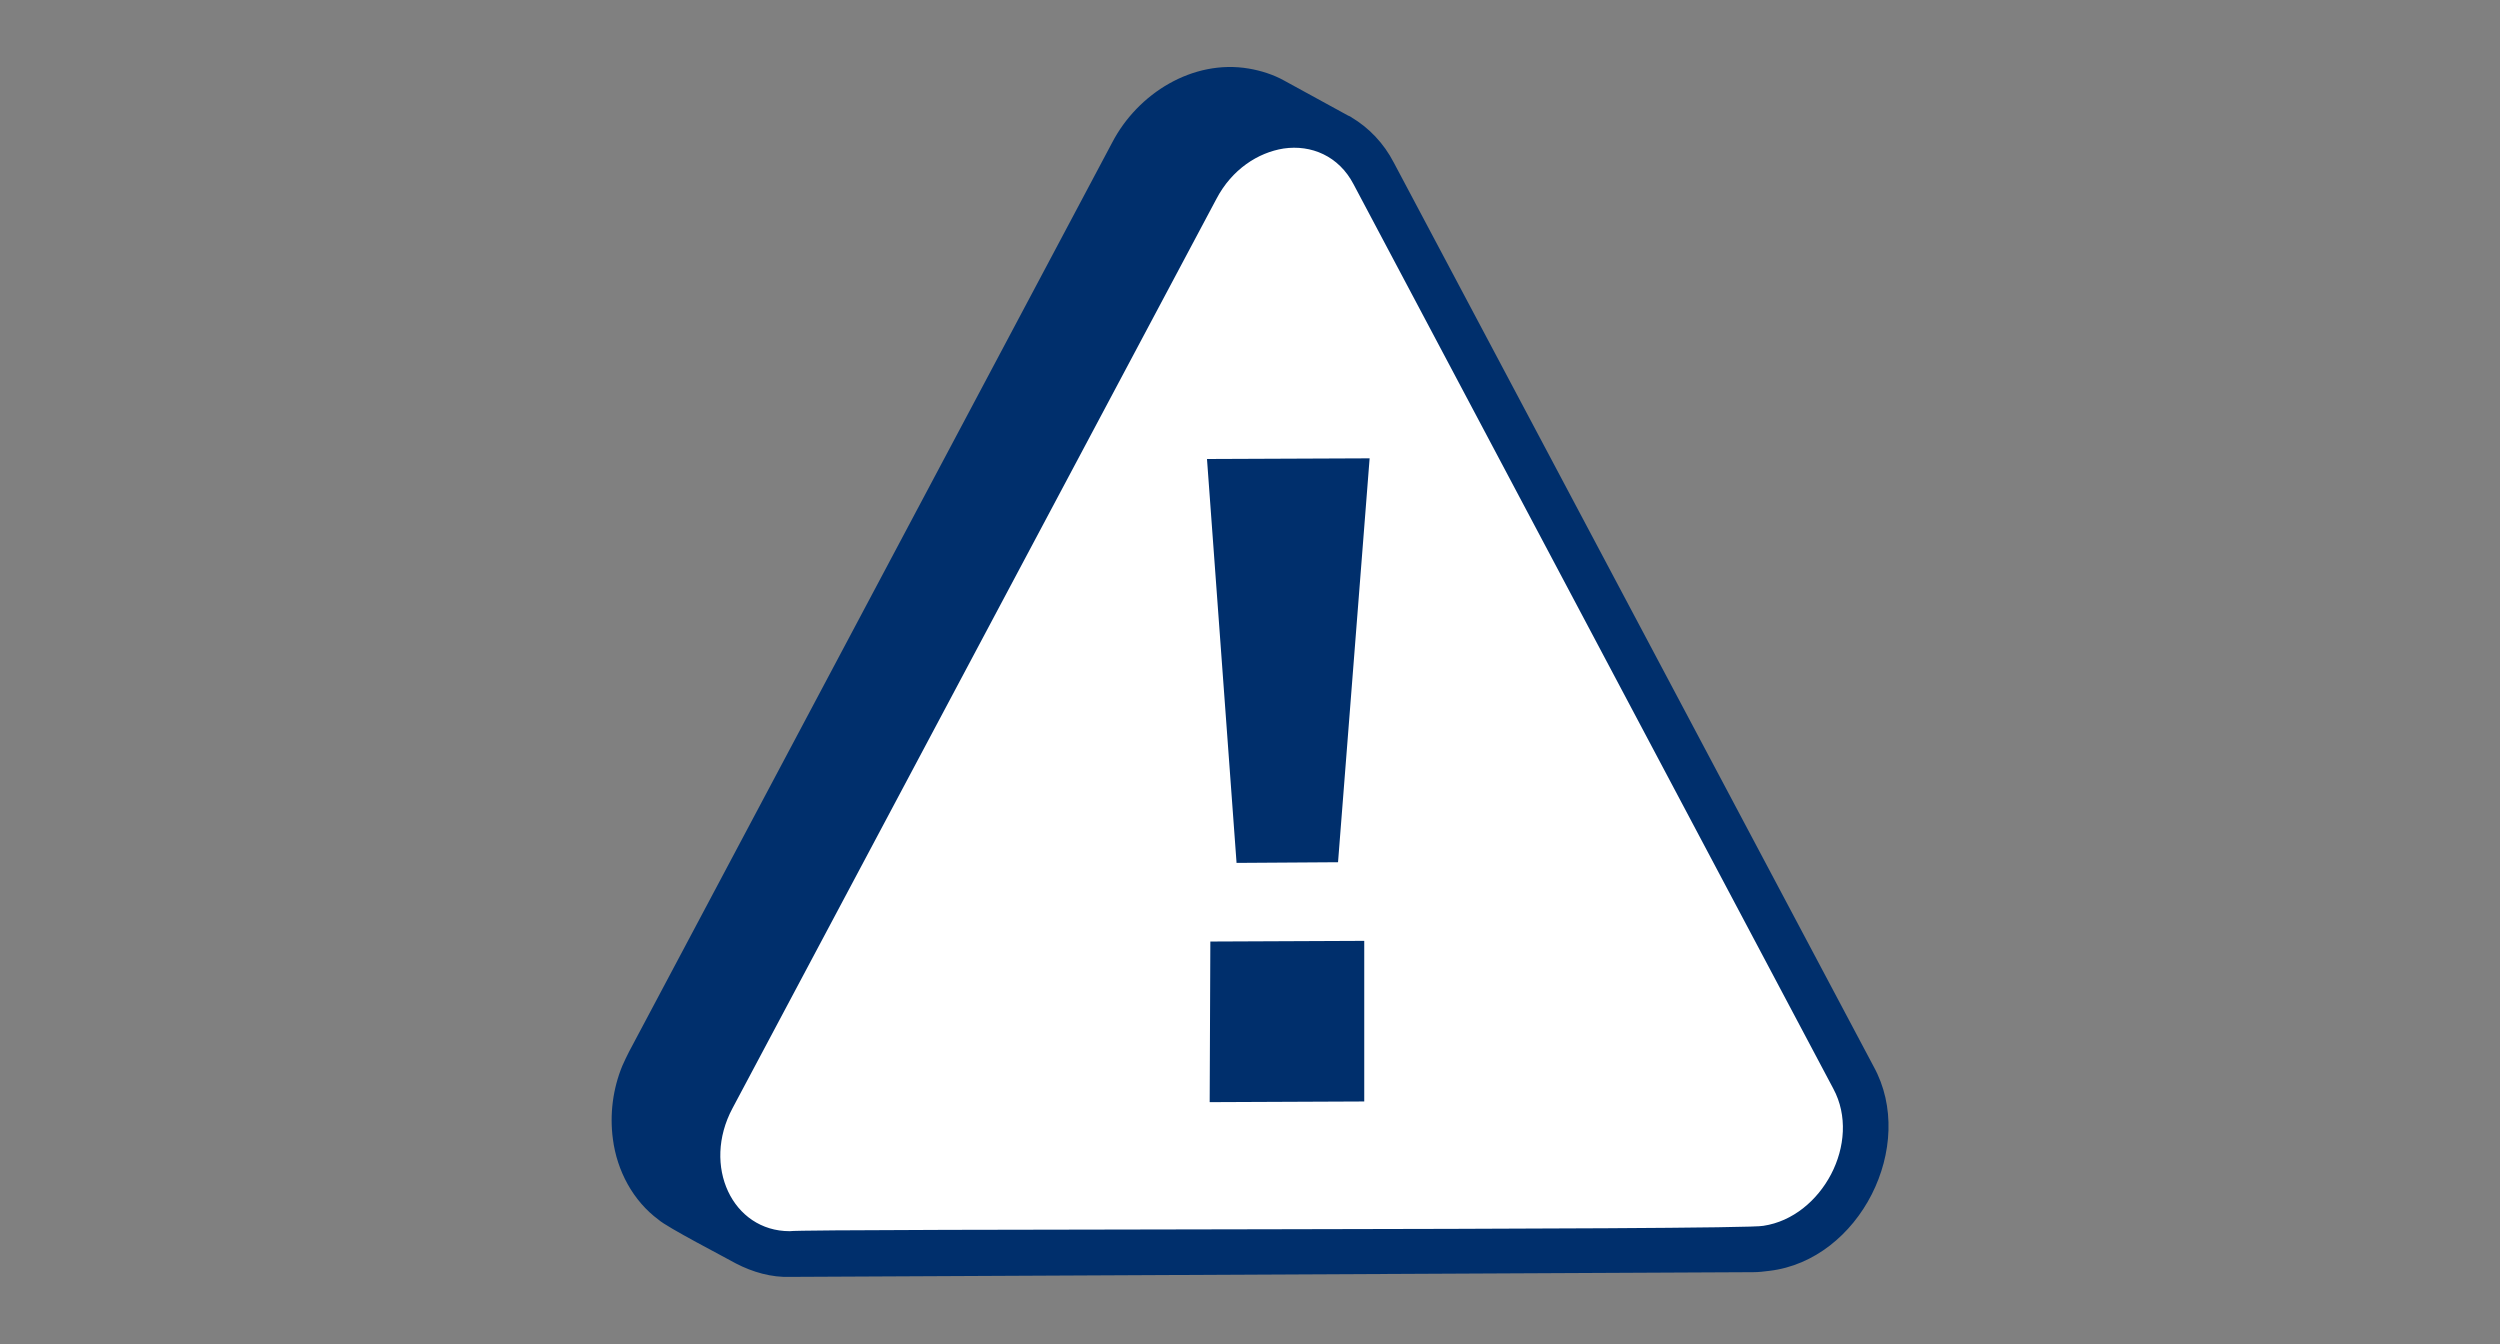 <?xml version="1.0" encoding="utf-8"?>
<!-- Generator: Adobe Illustrator 26.0.1, SVG Export Plug-In . SVG Version: 6.00 Build 0)  -->
<svg version="1.1" id="BLUE" xmlns="http://www.w3.org/2000/svg" xmlns:xlink="http://www.w3.org/1999/xlink" x="0px" y="0px"
	  width="372" height="200" viewBox="0 0 372 200" style="enable-background:new 0 0 372 200;" xml:space="preserve">
<rect x="0" y="0" width="372" height="200" fill="#808080" stroke="none"/>
<style type="text/css">
	.st0{fill:#FFFFFF;}
	.st1{fill:#002F6C;}
	.st2{fill:none;}
</style>
<path class="st0" d="M265.3,185.7c-2.6,0.7-148.5,0.4-150.9,0.8c-8.8,0-13.6-10.1-8.8-19.1l75-140.9c2.4-4.6,6.5-7.2,10.4-7.8
	c4.3-0.6,8.5,1.1,10.8,5.5l74.3,140.1C280.7,172.8,274.4,184.3,265.3,185.7z"/>
<path class="st1" d="M278.8,158.7L278.8,158.7L207.4,24.2c-1.5-2.9-3.7-5.2-6.4-6.8c-0.1-0.1-0.2-0.1-0.4-0.2l-9.5-5.2
	c-1.6-0.9-3.5-1.5-5.3-1.8c-8.3-1.4-16.5,3.7-20.3,11L93.6,156.5c-0.3,0.6-0.7,1.4-1,2.1c-1.4,3.4-1.9,7.2-1.4,10.9l0,0
	c0.6,4.7,3,9.2,6.8,12c1.2,1.1,9.9,5.6,11.5,6.5l0,0c2.5,1.3,5.3,2.1,8.1,2l143.3-0.7c0.8,0,1.6-0.1,2.4-0.2
	C276.7,187.5,285.3,170.5,278.8,158.7z M262.4,182.4c-2.5,0.7-142.6,0.4-144.9,0.8c-8.5,0-13.1-9.7-8.5-18.3l72-135.3
	c2.3-4.4,6.2-6.9,10-7.5c4.1-0.6,8.2,1.1,10.4,5.3L272.8,162C277.1,170,271.1,181.1,262.4,182.4z M179.6,68.3l24.2-0.1l-4.7,60.1
	l-15.1,0.1L179.6,68.3z M180.1,140.1L203,140v23.9l-23,0.1L180.1,140.1z"/>
<rect class="st2" width="372" height="200"/>
</svg>
